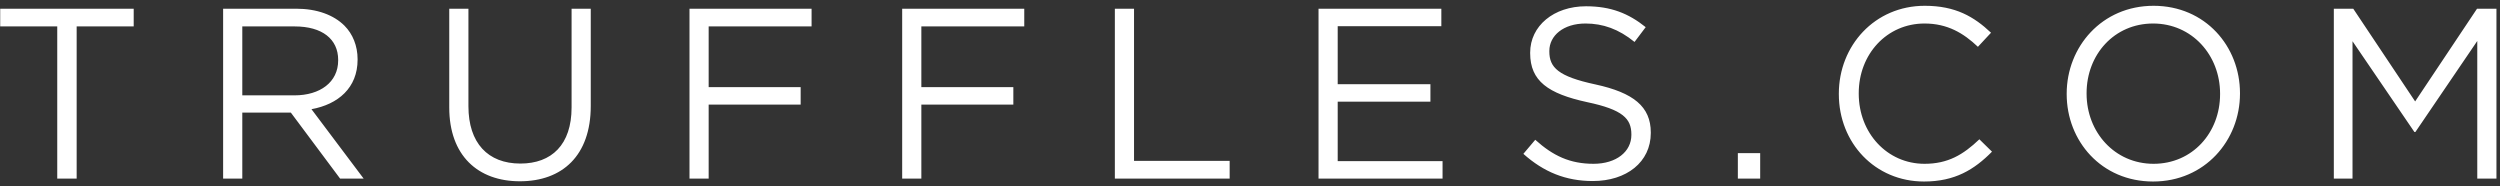 <svg xmlns="http://www.w3.org/2000/svg" fill="none" viewBox="0 0 309 23" height="23" width="309">
<rect x="0" y="0" width="309" height="23" fill="#333333" stroke="none"/>
<path fill="white" d="M7.075 22.076V3.266H0.025V1.076H16.525V3.266H9.475V22.076H7.075ZM27.578 22.076V1.076H36.608C39.188 1.076 41.258 1.856 42.578 3.176C43.598 4.196 44.198 5.666 44.198 7.316V7.376C44.198 10.856 41.798 12.896 38.498 13.496L44.948 22.076H42.038L35.948 13.916H29.948V22.076H27.578ZM29.948 11.786H36.398C39.548 11.786 41.798 10.166 41.798 7.466V7.406C41.798 4.826 39.818 3.266 36.428 3.266H29.948V11.786ZM64.257 22.406C59.068 22.406 55.528 19.226 55.528 13.286V1.076H57.898V13.136C57.898 17.666 60.297 20.216 64.317 20.216C68.188 20.216 70.647 17.876 70.647 13.286V1.076H73.017V13.106C73.017 19.226 69.507 22.406 64.257 22.406ZM85.221 22.076V1.076H100.311V3.266H87.591V10.766H98.961V12.926H87.591V22.076H85.221ZM111.509 22.076V1.076H126.599V3.266H113.879V10.766H125.249V12.926H113.879V22.076H111.509ZM137.796 22.076V1.076H140.166V19.886H151.986V22.076H137.796ZM162.97 22.076V1.076H178.15V3.236H165.34V10.406H176.8V12.566H165.34V19.916H178.3V22.076H162.97ZM196.868 22.376C193.538 22.376 190.808 21.266 188.288 19.016L189.758 17.276C191.948 19.256 194.048 20.246 196.958 20.246C199.778 20.246 201.638 18.746 201.638 16.676V16.616C201.638 14.666 200.588 13.556 196.178 12.626C191.348 11.576 189.128 10.016 189.128 6.566V6.506C189.128 3.206 192.038 0.776 196.028 0.776C199.088 0.776 201.278 1.646 203.408 3.356L202.028 5.186C200.078 3.596 198.128 2.906 195.968 2.906C193.238 2.906 191.498 4.406 191.498 6.296V6.356C191.498 8.336 192.578 9.446 197.198 10.436C201.878 11.456 204.038 13.166 204.038 16.376V16.436C204.038 20.036 201.038 22.376 196.868 22.376ZM214.798 22.076V18.926H217.558V22.076H214.798ZM237.81 22.436C231.75 22.436 227.28 17.666 227.28 11.636V11.576C227.28 5.636 231.72 0.716 237.9 0.716C241.71 0.716 243.99 2.066 246.09 4.046L244.47 5.786C242.7 4.106 240.72 2.906 237.87 2.906C233.22 2.906 229.74 6.686 229.74 11.516V11.576C229.74 16.436 233.25 20.246 237.87 20.246C240.75 20.246 242.64 19.136 244.65 17.216L246.21 18.746C244.02 20.966 241.62 22.436 237.81 22.436ZM266.122 22.436C259.732 22.436 255.442 17.426 255.442 11.636V11.576C255.442 5.786 259.792 0.716 266.182 0.716C272.572 0.716 276.862 5.726 276.862 11.516V11.576C276.862 17.366 272.512 22.436 266.122 22.436ZM266.182 20.246C270.982 20.246 274.402 16.406 274.402 11.636V11.576C274.402 6.806 270.922 2.906 266.122 2.906C261.322 2.906 257.902 6.746 257.902 11.516V11.576C257.902 16.346 261.382 20.246 266.182 20.246ZM288.461 22.076V1.076H290.861L298.511 12.536L306.161 1.076H308.561V22.076H306.191V5.066L298.541 16.316H298.421L290.771 5.096V22.076H288.461Z"></path>
</svg>
